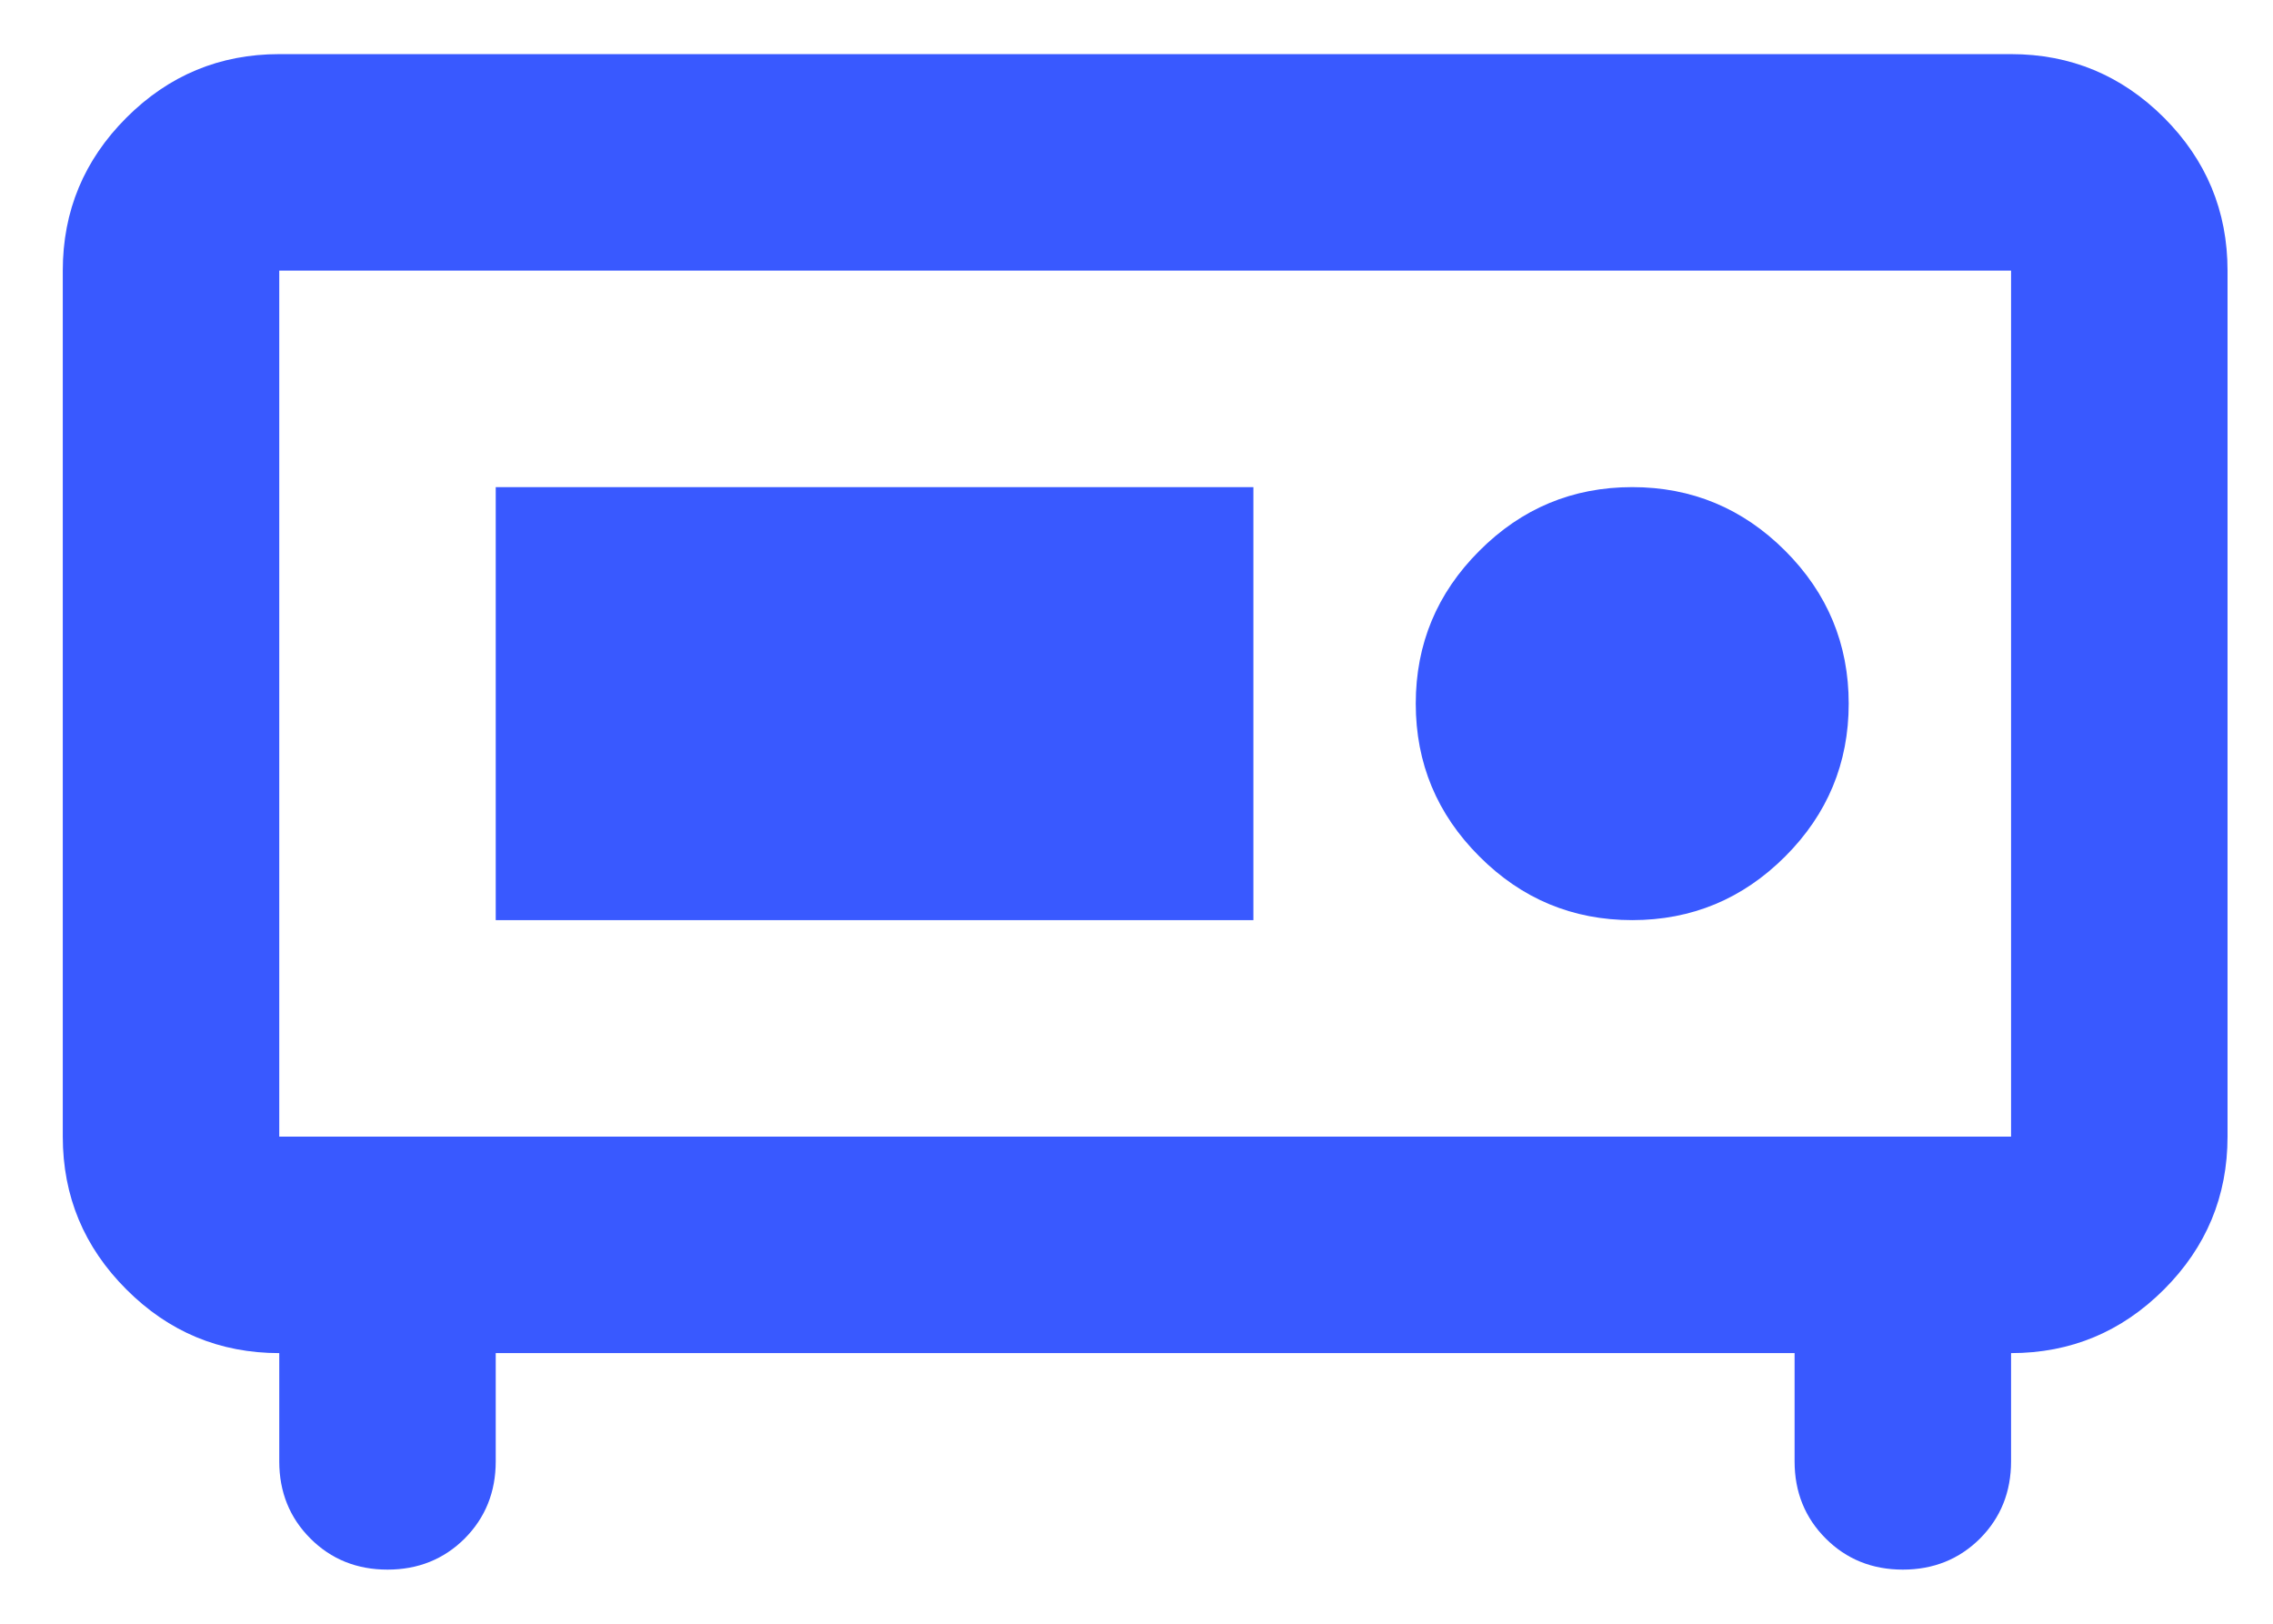 <svg width="21" height="15" viewBox="0 0 21 15" fill="none" xmlns="http://www.w3.org/2000/svg">
<path d="M2.58 10.5H18.58V2.5H2.58V10.5ZM3.58 14.5C3.297 14.5 3.059 14.404 2.868 14.213C2.676 14.021 2.58 13.783 2.58 13.5V12.5C2.03 12.5 1.559 12.304 1.168 11.912C0.776 11.521 0.58 11.05 0.58 10.5V2.5C0.58 1.95 0.776 1.479 1.168 1.087C1.559 0.696 2.03 0.5 2.58 0.5H18.58C19.13 0.5 19.601 0.696 19.993 1.087C20.384 1.479 20.58 1.95 20.58 2.5V10.5C20.58 11.05 20.384 11.521 19.993 11.912C19.601 12.304 19.13 12.5 18.58 12.5V13.5C18.58 13.783 18.484 14.021 18.293 14.213C18.101 14.404 17.863 14.5 17.58 14.5C17.297 14.5 17.059 14.404 16.868 14.213C16.676 14.021 16.58 13.783 16.58 13.5V12.5H4.58V13.5C4.58 13.783 4.484 14.021 4.293 14.213C4.101 14.404 3.863 14.5 3.58 14.5ZM15.08 8.5C15.63 8.5 16.101 8.304 16.493 7.912C16.884 7.521 17.08 7.05 17.08 6.5C17.08 5.95 16.884 5.479 16.493 5.088C16.101 4.696 15.63 4.5 15.08 4.5C14.53 4.5 14.059 4.696 13.668 5.088C13.276 5.479 13.08 5.95 13.08 6.5C13.08 7.05 13.276 7.521 13.668 7.912C14.059 8.304 14.53 8.5 15.08 8.5ZM4.58 8.5H11.58V4.5H4.58V8.5Z" fill="#3959FF"/>
</svg>
